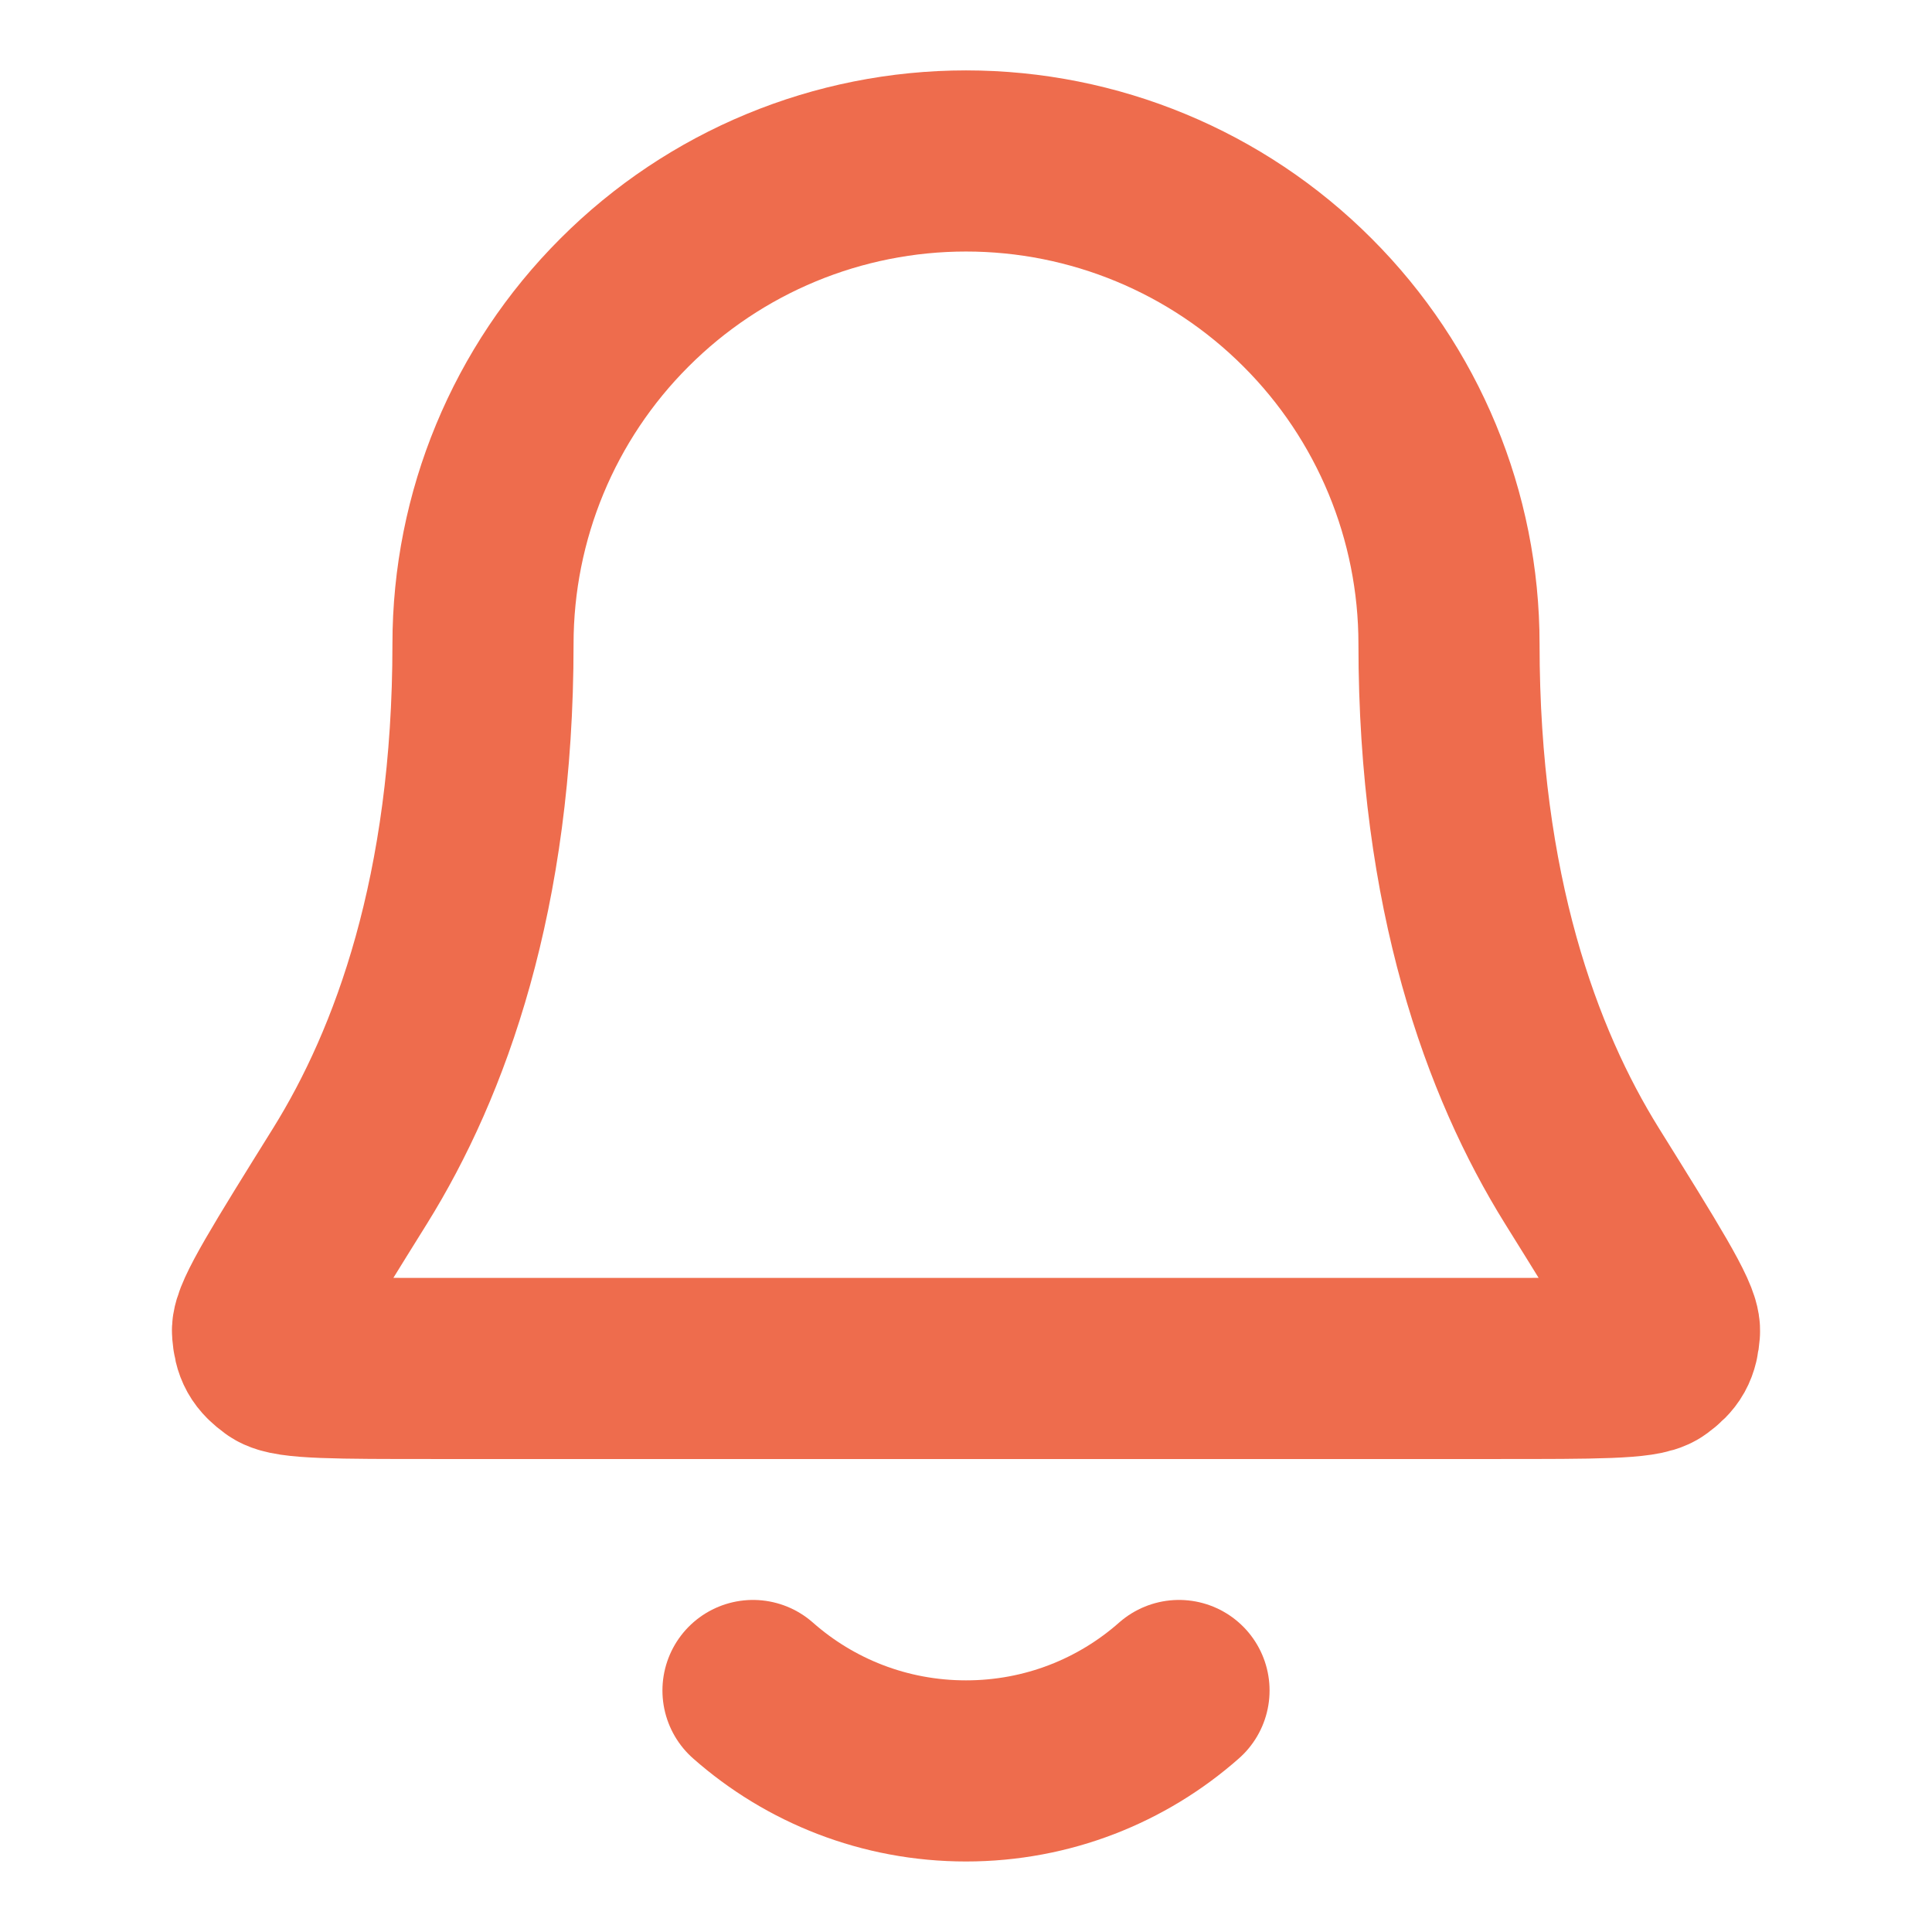 <svg width="16" height="16" viewBox="0 0 16 16" fill="none" xmlns="http://www.w3.org/2000/svg">
<path d="M6.236 14C6.706 14.415 7.324 14.666 8 14.666C8.676 14.666 9.294 14.415 9.764 14M12 5.333C12 4.272 11.579 3.255 10.828 2.505C10.078 1.754 9.061 1.333 8 1.333C6.939 1.333 5.922 1.754 5.172 2.505C4.421 3.255 4 4.272 4 5.333C4 7.393 3.48 8.804 2.9 9.737C2.41 10.524 2.165 10.917 2.174 11.027C2.184 11.148 2.21 11.195 2.308 11.267C2.396 11.333 2.795 11.333 3.593 11.333H12.407C13.205 11.333 13.604 11.333 13.692 11.267C13.79 11.195 13.816 11.148 13.826 11.027C13.835 10.917 13.59 10.524 13.1 9.737C12.52 8.804 12 7.393 12 5.333Z" stroke="#EE6C4D" stroke-width="1.5" stroke-linecap="round" stroke-linejoin="round"/>
</svg>
